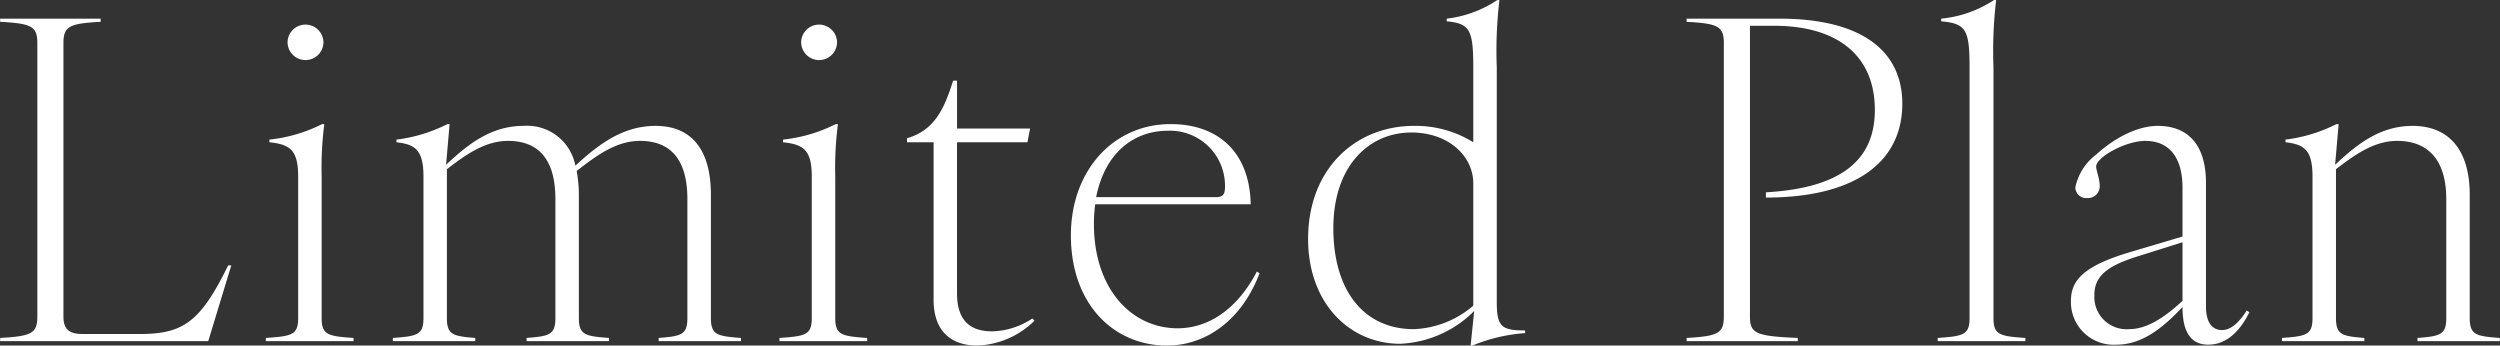 <svg id="limitedplan_sectitle.svg" xmlns="http://www.w3.org/2000/svg" width="253.219" height="35" viewBox="0 0 253.219 35">
  <rect x="0" y="0" width="253.219" height="35" fill="#333333" stroke="none"/>
  <defs>
    <style>
      .cls-1 {
        fill: #fff;
        fill-rule: evenodd;
      }
    </style>
  </defs>
  <path id="Limited_Plan_のコピー" data-name="Limited Plan のコピー" class="cls-1" d="M710.421,1931.57v0.32H731.5l2.332-7.67h-0.314c-2.781,5.65-4.485,6.95-8.926,6.95h-5.832c-1.3,0-1.928-.45-1.928-1.75V1901.7c0-1.71.628-1.98,3.768-2.15v-0.32H710.421v0.32c3.14,0.17,3.768.44,3.768,2.15v27.72C714.189,1931.12,713.561,1931.39,710.421,1931.57Zm26.912,0v0.32h8.881v-0.32c-2.6-.18-3.229-0.31-3.229-2.02v-14.3a34.864,34.864,0,0,1,.269-5.34H743.03a15.421,15.421,0,0,1-5.338,1.57v0.27c2.108,0.22,2.915.8,2.915,3.5v14.3C740.607,1931.26,739.979,1931.39,737.333,1931.57Zm2.2-29.92a1.817,1.817,0,0,0,3.633,0A1.817,1.817,0,0,0,739.531,1901.65Zm37.586,29.92v0.32h8.343v-0.32c-2.422-.18-3.05-0.31-3.05-2.02v-12.47c0-4.66-2.019-6.99-5.607-6.99-3.365,0-5.832,1.93-8.12,4.03a4.97,4.97,0,0,0-5.248-4.03c-3.319,0-5.652,1.88-7.85,3.94l0.359-4.12H755.72a15.619,15.619,0,0,1-5.159,1.57v0.27c1.929,0.22,2.737.8,2.737,3.5v14.3c0,1.71-.628,1.84-3.1,2.02v0.32h8.344v-0.32c-2.243-.18-2.871-0.31-2.871-2.02v-15.07c2.019-1.57,3.947-2.87,6.19-2.87,3.1,0,4.8,1.89,4.8,5.88v12.06c0,1.71-.628,1.84-2.916,2.02v0.32h8.344v-0.32c-2.423-.18-3.051-0.31-3.051-2.02v-12.47a13.115,13.115,0,0,0-.224-2.42c2.108-1.66,4.082-3.05,6.415-3.05,3.1,0,4.8,1.89,4.8,5.88v12.06C780.032,1931.26,779.4,1931.39,777.117,1931.57Zm12.236,0v0.32h8.881v-0.32c-2.6-.18-3.229-0.31-3.229-2.02v-14.3a34.864,34.864,0,0,1,.269-5.34h-0.225a15.408,15.408,0,0,1-5.338,1.57v0.27c2.109,0.22,2.916.8,2.916,3.5v14.3C792.627,1931.26,792,1931.39,789.353,1931.57Zm2.2-29.92a1.817,1.817,0,0,0,3.633,0A1.817,1.817,0,0,0,791.551,1901.65Zm17.848,30.69a8.677,8.677,0,0,0,5.787-2.52l-0.224-.22a7.621,7.621,0,0,1-4.082,1.3c-2.109,0-3.544-.99-3.544-3.86v-15.29h7.132l0.269-1.39h-7.4v-4.85h-0.4c-0.852,2.74-1.839,5.03-4.665,5.83v0.41h2.692v15.92C804.959,1930.99,806.843,1932.34,809.4,1932.34Zm19.205,0c3.768,0,7.491-2.38,9.375-7.32l-0.269-.18c-1.884,3.64-4.755,5.75-8.03,5.75-4.71,0-8.477-4.04-8.477-10.55a14.126,14.126,0,0,1,.134-2.01h15.745c-0.09-5.12-3.14-8.12-8.119-8.12-5.787,0-10.093,4.71-10.093,11.26C818.87,1928.16,823.221,1932.34,828.6,1932.34Zm-7.177-15.03c0.852-4.31,3.633-6.73,7.311-6.73a5.575,5.575,0,0,1,5.742,5.65c0,0.85-.224,1.08-0.987,1.08H821.427Zm30.8,14.85a11.269,11.269,0,0,0,7.491-3.32l-0.359,3.5h0.18a17.08,17.08,0,0,1,5.338-1.26v-0.27c-2.423,0-2.871-.4-2.871-2.92v-23.72a44.012,44.012,0,0,1,.269-6.82h-0.224a11.683,11.683,0,0,1-5.114,1.88v0.27c2.333,0.22,2.691.85,2.691,4.67v7.58a11.051,11.051,0,0,0-6.01-1.66c-5.921,0-10.721,4.35-10.721,11.44C842.9,1928.07,847.116,1932.16,852.23,1932.16Zm-6.773-11.71c0-6.33,3.633-9.69,7.895-9.69,3.767,0,6.279,2.38,6.279,5.16v12.38a9.823,9.823,0,0,1-6.01,2.38C848.507,1930.68,845.457,1926.73,845.457,1920.45Zm35.784,11.12v0.32H892.5v-0.32c-4.217-.18-4.845-0.45-4.845-2.15v-29.47h2.422c6.639,0,10.228,3.18,10.228,8.52,0,4.89-3.14,7.9-11.035,8.35v0.53c8.927,0,13.816-3.5,13.816-9.51,0-5.38-4.172-8.61-12.425-8.61h-9.42v0.32c3.14,0.17,3.768.44,3.768,2.15v27.72C885.009,1931.12,884.381,1931.39,881.241,1931.57Zm25.427,0v0.32h8.881v-0.32c-2.6-.18-3.229-0.31-3.229-2.02v-25.38a44.012,44.012,0,0,1,.269-6.82h-0.225a11.786,11.786,0,0,1-5.338,1.88v0.27c2.512,0.22,2.871.85,2.871,4.67v25.38C909.9,1931.26,909.269,1931.39,906.668,1931.57Zm27.4,0.68c2.108,0,3.409-1.75,4.171-3.28l-0.269-.18c-0.718,1.12-1.525,1.98-2.512,1.98-1.121,0-1.615-.99-1.615-2.34v-12.56c0-3.99-1.929-5.78-4.889-5.78-2.108,0-4.486,1.3-6.235,2.91a5.559,5.559,0,0,0-2.108,3.32,1.1,1.1,0,0,0,1.211,1.08,1.191,1.191,0,0,0,1.256-1.3c0-.63-0.359-1.53-0.359-1.89,0-.94,2.96-2.6,4.979-2.6,2.377,0,3.768,1.62,3.768,4.76v4.93l-5.293,1.57c-4.845,1.44-6.011,2.92-6.011,4.98a4.329,4.329,0,0,0,4.62,4.4c2.288,0,4.351-1.3,6.684-3.82C931.469,1930.41,931.962,1932.25,934.071,1932.25Zm-11.529-5.03c0-1.88,1.256-2.91,4.217-3.86l4.71-1.48v5.93c-1.929,1.79-3.678,2.87-5.428,2.87A3.263,3.263,0,0,1,922.542,1927.22Zm32.726,4.35v0.32h8.343v-0.32c-2.422-.18-3.05-0.31-3.05-2.02v-12.47c0-4.66-2.2-6.99-5.786-6.99-3.32,0-5.652,1.88-7.85,3.94l0.359-4.12h-0.225a15.613,15.613,0,0,1-5.158,1.57v0.27c1.929,0.22,2.736.8,2.736,3.5v14.3c0,1.71-.628,1.84-3.095,2.02v0.32h8.343v-0.32c-2.243-.18-2.871-0.31-2.871-2.02v-15.07c2.019-1.57,3.948-2.87,6.191-2.87,3.095,0,4.979,1.89,4.979,5.88v12.06C958.184,1931.26,957.556,1931.39,955.268,1931.57Z" transform="translate(-710.406 -1897.34)"/>
</svg>
